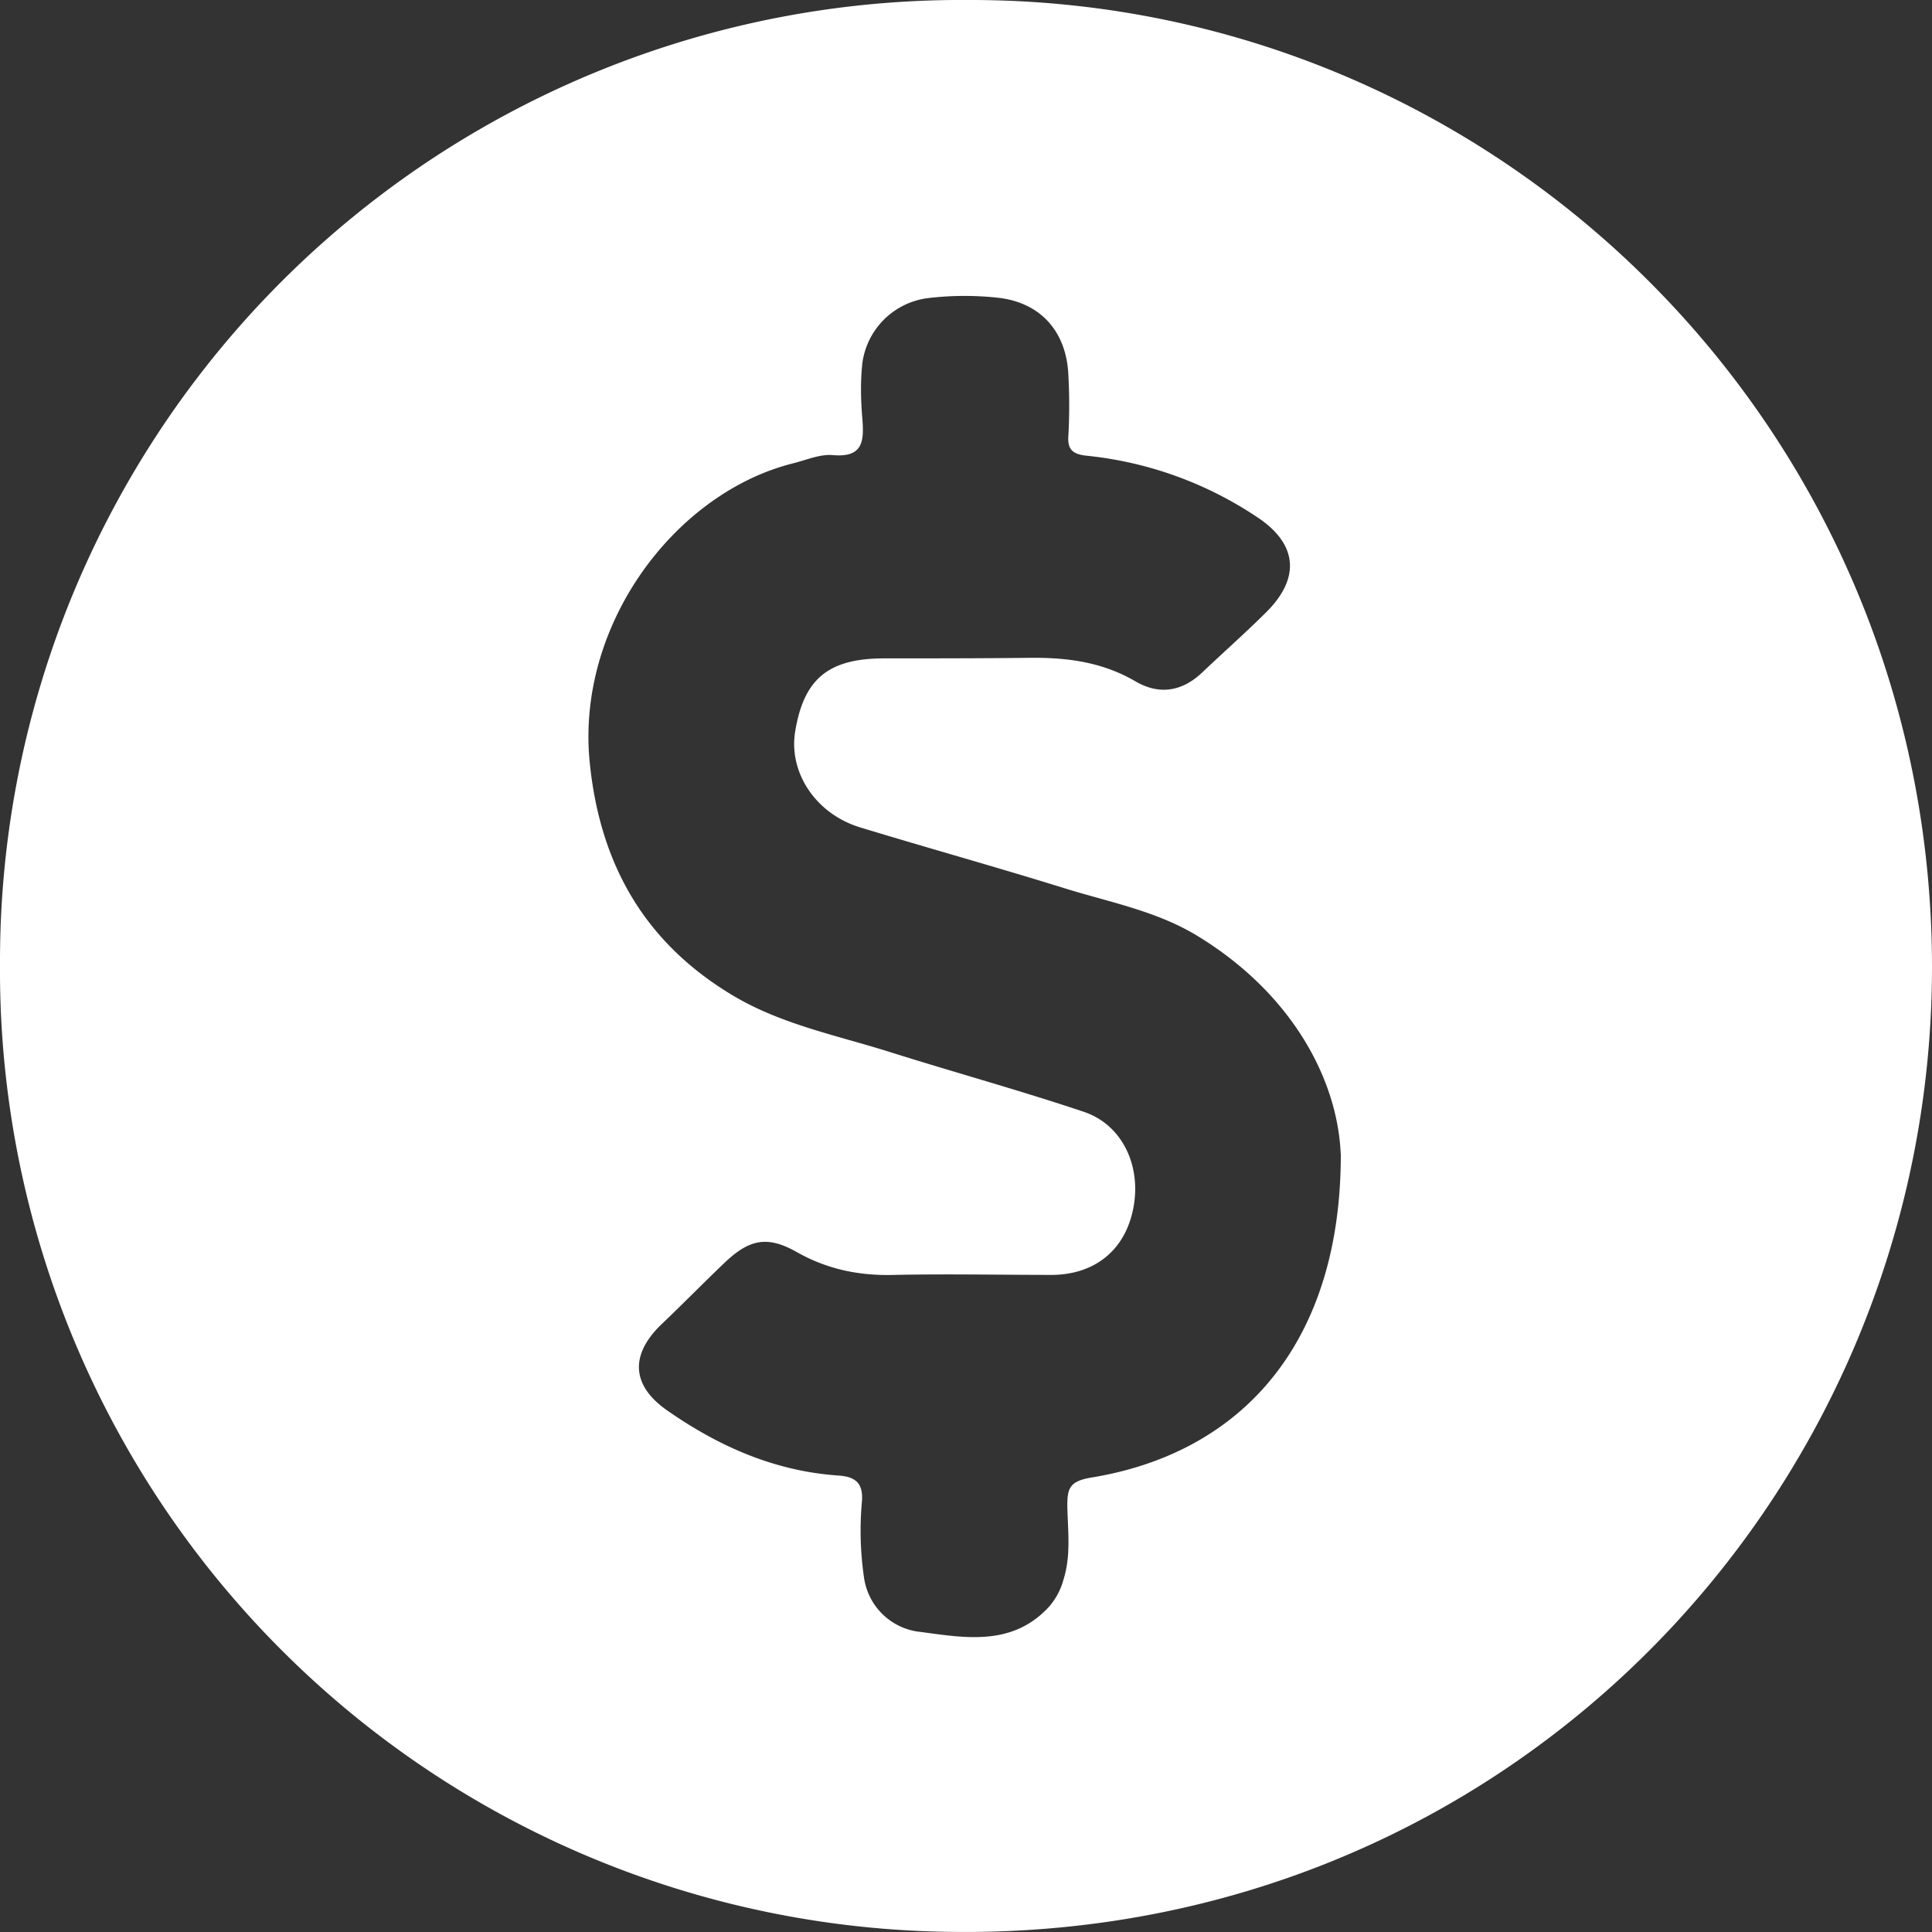 <svg width="18" height="18" fill="none" xmlns="http://www.w3.org/2000/svg"><rect width="100%" height="100%" fill="#333333" stroke="none"/><path d="M9.023 0C13.934-.01 17.995 3.966 18 9.006c0 4.994-4.096 9.213-9.423 8.985A8.96 8.96 0 0 1 0 8.975 8.956 8.956 0 0 1 9.023 0zm3.468 10.748c-.03-.689-.45-1.484-1.321-2.02-.385-.239-.826-.32-1.251-.452-.633-.197-1.27-.374-1.904-.567-.415-.126-.668-.511-.607-.891.08-.492.308-.684.83-.684.446 0 .896 0 1.342-.005.35-.005.683.035.997.218.223.131.436.096.623-.081.203-.193.41-.375.608-.573.313-.319.273-.633-.097-.876a3.487 3.487 0 0 0-1.595-.572c-.126-.015-.172-.061-.162-.188.01-.187.01-.37 0-.557-.015-.4-.248-.673-.638-.724a2.86 2.86 0 0 0-.658 0 .705.705 0 0 0-.623.603c-.02.177-.015.354 0 .531.016.208 0 .355-.278.33-.116-.01-.243.045-.365.076-1.098.273-2.025 1.499-1.898 2.785.096.958.516 1.687 1.341 2.178.446.264.952.365 1.438.517.608.192 1.22.36 1.823.562.365.122.542.512.461.907-.076.38-.354.608-.75.613-.49 0-.977-.01-1.468 0-.329.01-.628-.05-.916-.213-.269-.152-.436-.122-.663.091-.203.193-.395.39-.598.583-.299.288-.278.577.066.81.476.33.992.557 1.58.598.157.01.238.066.222.248a3.01 3.01 0 0 0 .02.704.592.592 0 0 0 .532.506c.415.056.846.132 1.185-.228a.635.635 0 0 0 .142-.263c.07-.223.04-.45.035-.679 0-.162.015-.233.218-.268 1.438-.233 2.334-1.287 2.33-3.019z" fill="#fff"/></svg>